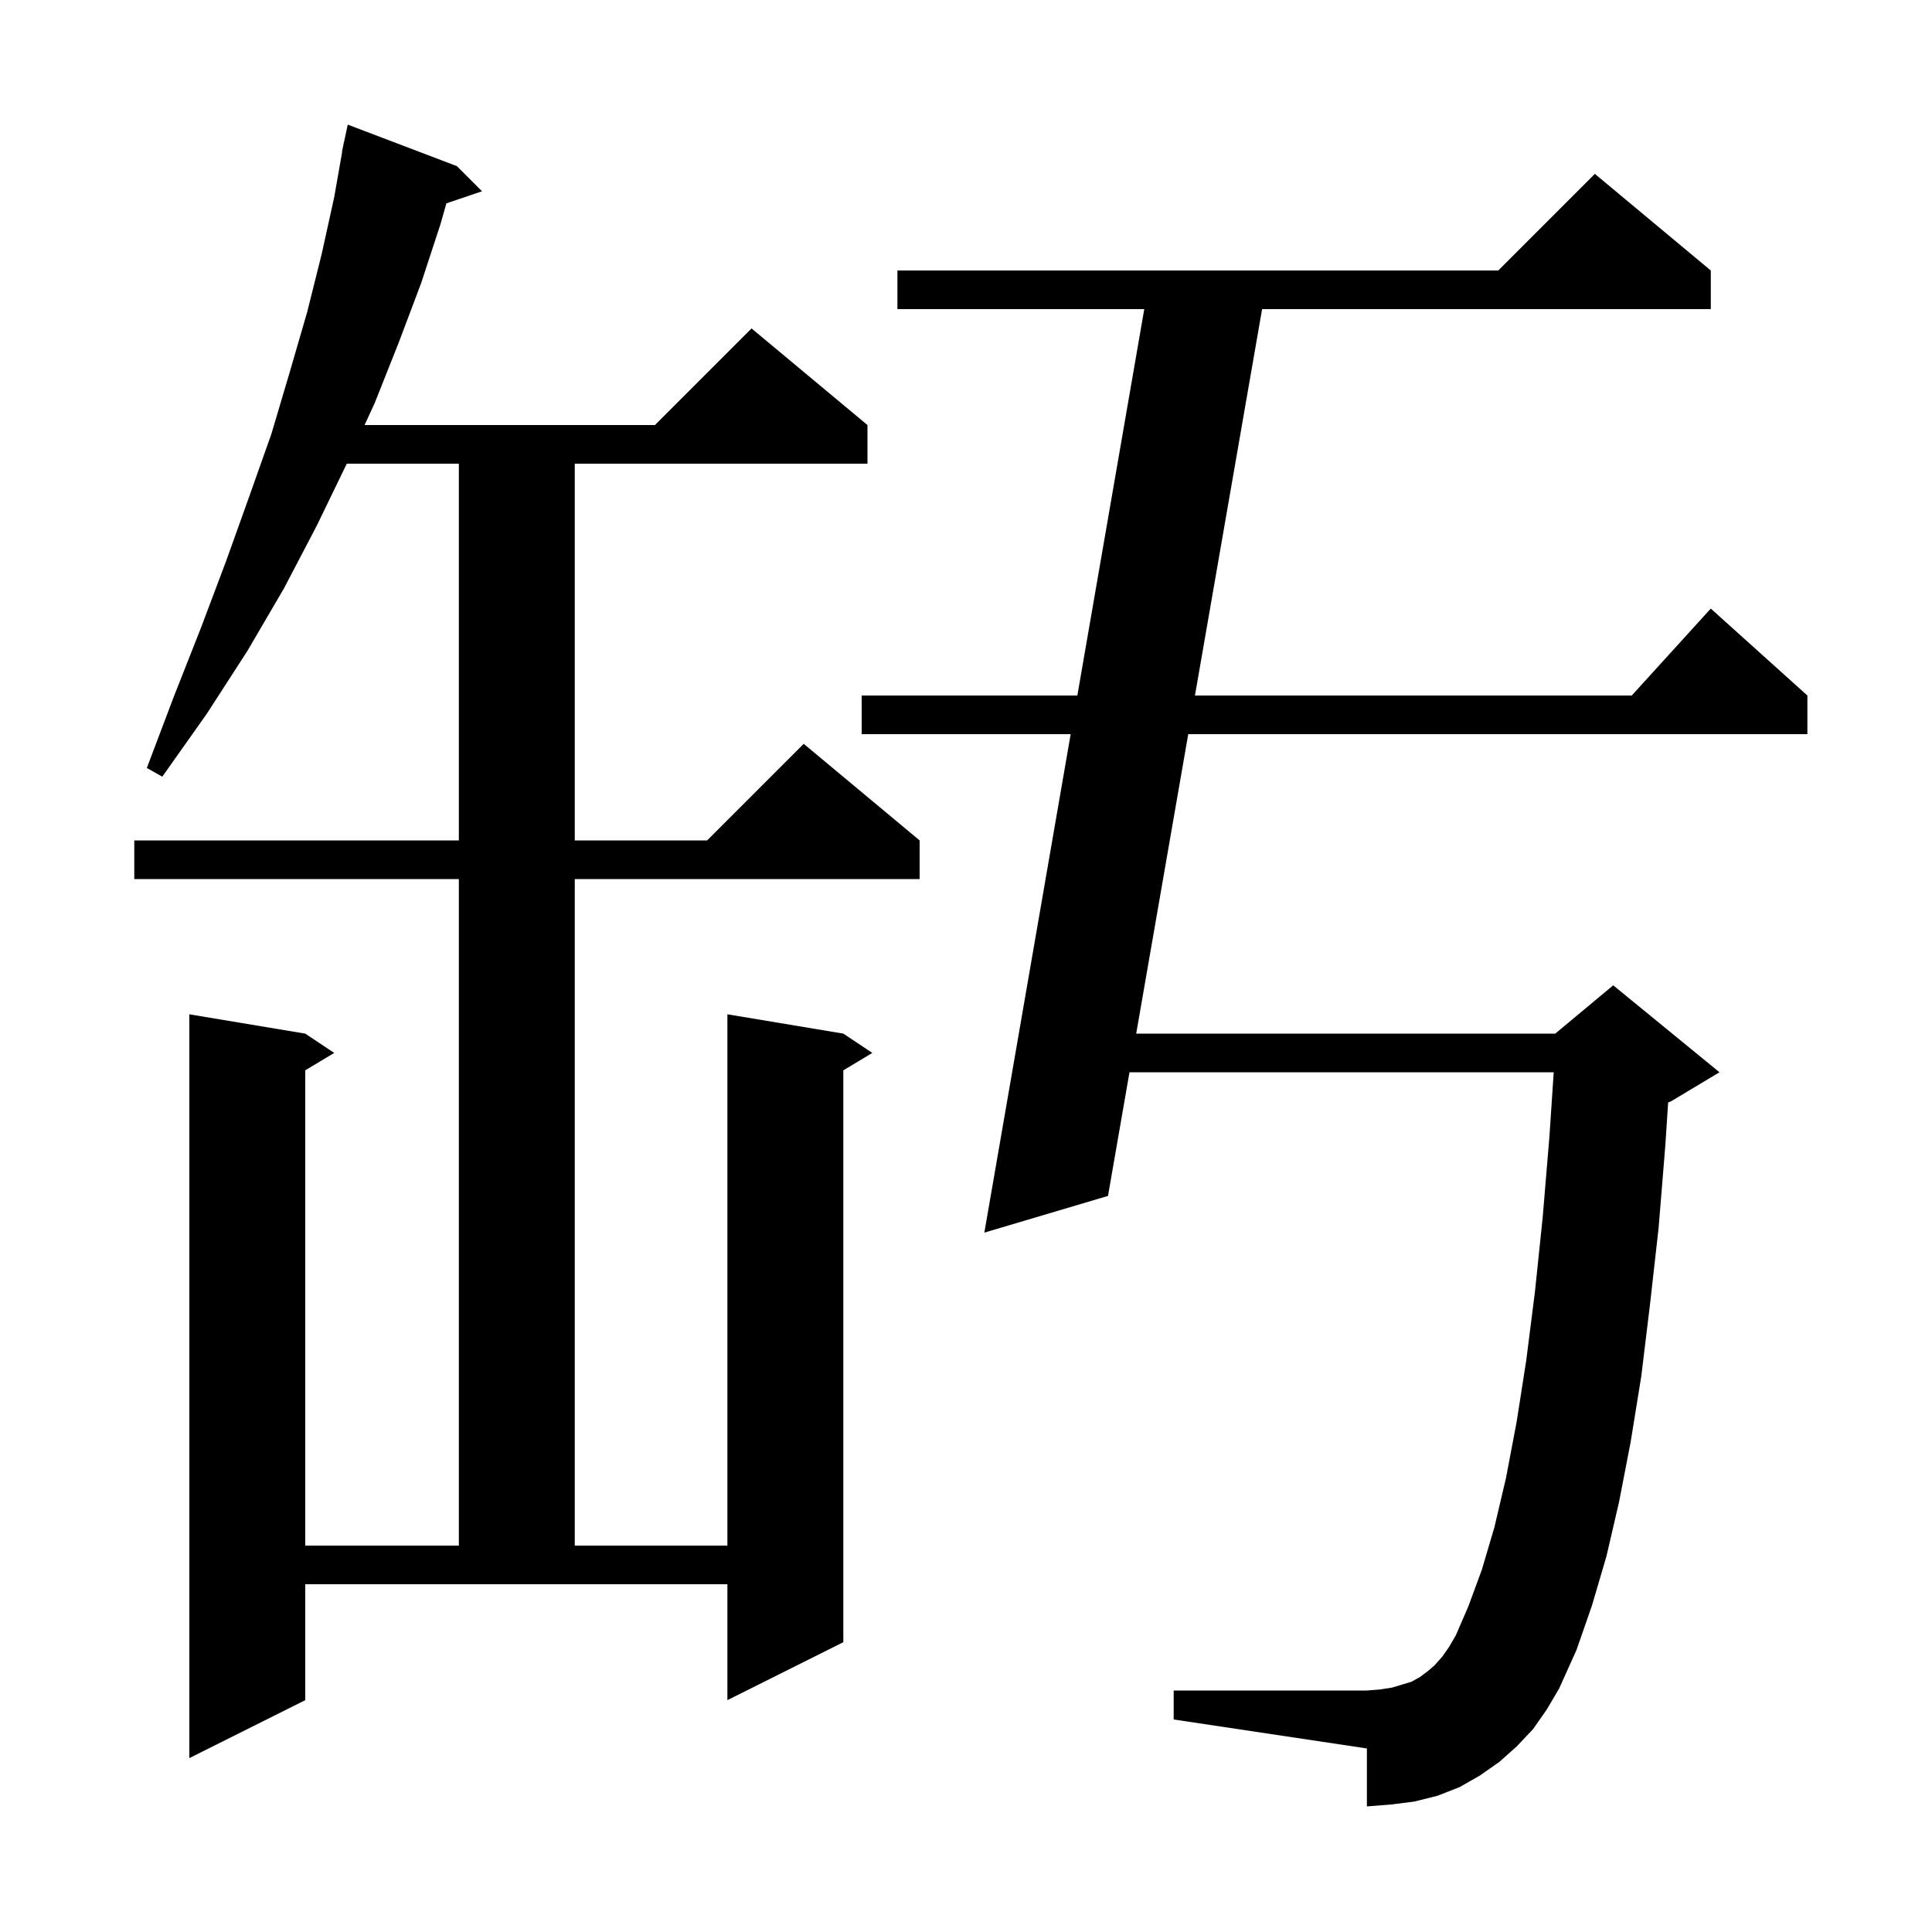 <svg xmlns="http://www.w3.org/2000/svg" xmlns:xlink="http://www.w3.org/1999/xlink" version="1.1" baseProfile="full" viewBox="0 0 200 200" width="200" height="200"><g fill="currentColor"><path d="M 31.6 176.0 L 19.6 182.0 L 19.6 105.0 L 31.6 107.0 L 34.6 109.0 L 31.6 110.8 L 31.6 160.0 L 47.5 160.0 L 47.5 91.0 L 13.9 91.0 L 13.9 87.0 L 47.5 87.0 L 47.5 48.0 L 35.9 48.0 L 32.8 54.4 L 29.4 60.9 L 25.6 67.4 L 21.4 73.9 L 16.8 80.4 L 15.2 79.5 L 18.0 72.1 L 20.8 65.0 L 23.4 58.1 L 25.8 51.4 L 28.1 44.9 L 30.0 38.5 L 31.8 32.3 L 33.3 26.3 L 34.6 20.4 L 35.424 15.703 L 35.4 15.7 L 35.535 15.068 L 35.6 14.7 L 35.614 14.703 L 36.0 12.9 L 47.3 17.2 L 49.9 19.8 L 46.208 21.052 L 45.6 23.2 L 43.6 29.3 L 41.3 35.4 L 38.8 41.7 L 37.741 44.0 L 67.8 44.0 L 77.8 34.0 L 89.8 44.0 L 89.8 48.0 L 59.5 48.0 L 59.5 87.0 L 73.2 87.0 L 83.2 77.0 L 95.2 87.0 L 95.2 91.0 L 59.5 91.0 L 59.5 160.0 L 75.3 160.0 L 75.3 105.0 L 87.3 107.0 L 90.3 109.0 L 87.3 110.8 L 87.3 170.0 L 75.3 176.0 L 75.3 164.0 L 31.6 164.0 Z M 158.7 179.0 L 157.0 180.8 L 155.2 182.4 L 153.2 183.8 L 151.1 185.0 L 148.8 185.9 L 146.4 186.5 L 144.0 186.8 L 141.5 187.0 L 141.5 181.0 L 121.5 178.0 L 121.5 175.0 L 141.5 175.0 L 142.8 174.9 L 144.1 174.7 L 146.1 174.1 L 147.0 173.6 L 147.8 173.0 L 148.5 172.4 L 149.3 171.5 L 150.0 170.5 L 150.7 169.3 L 152.0 166.3 L 153.4 162.5 L 154.7 158.1 L 155.9 153.0 L 157.0 147.2 L 158.0 140.8 L 158.9 133.7 L 159.7 126.0 L 160.4 117.6 L 160.84 111.0 L 116.924 111.0 L 114.7 123.8 L 101.9 127.6 L 110.835 76.0 L 89.2 76.0 L 89.2 72.0 L 111.527 72.0 L 118.454 32.0 L 92.9 32.0 L 92.9 28.0 L 155.1 28.0 L 165.1 18.0 L 177.1 28.0 L 177.1 32.0 L 130.652 32.0 L 123.701 72.0 L 168.918 72.0 L 177.1 63.0 L 187.1 72.0 L 187.1 76.0 L 123.006 76.0 L 117.619 107.0 L 161.0 107.0 L 167.0 102.0 L 178.0 111.0 L 173.0 114.0 L 172.685 114.131 L 172.4 118.5 L 171.7 127.1 L 170.8 135.1 L 169.9 142.5 L 168.8 149.3 L 167.6 155.5 L 166.3 161.1 L 164.8 166.2 L 163.2 170.8 L 161.4 174.8 L 160.1 177.0 Z "/></g></svg>